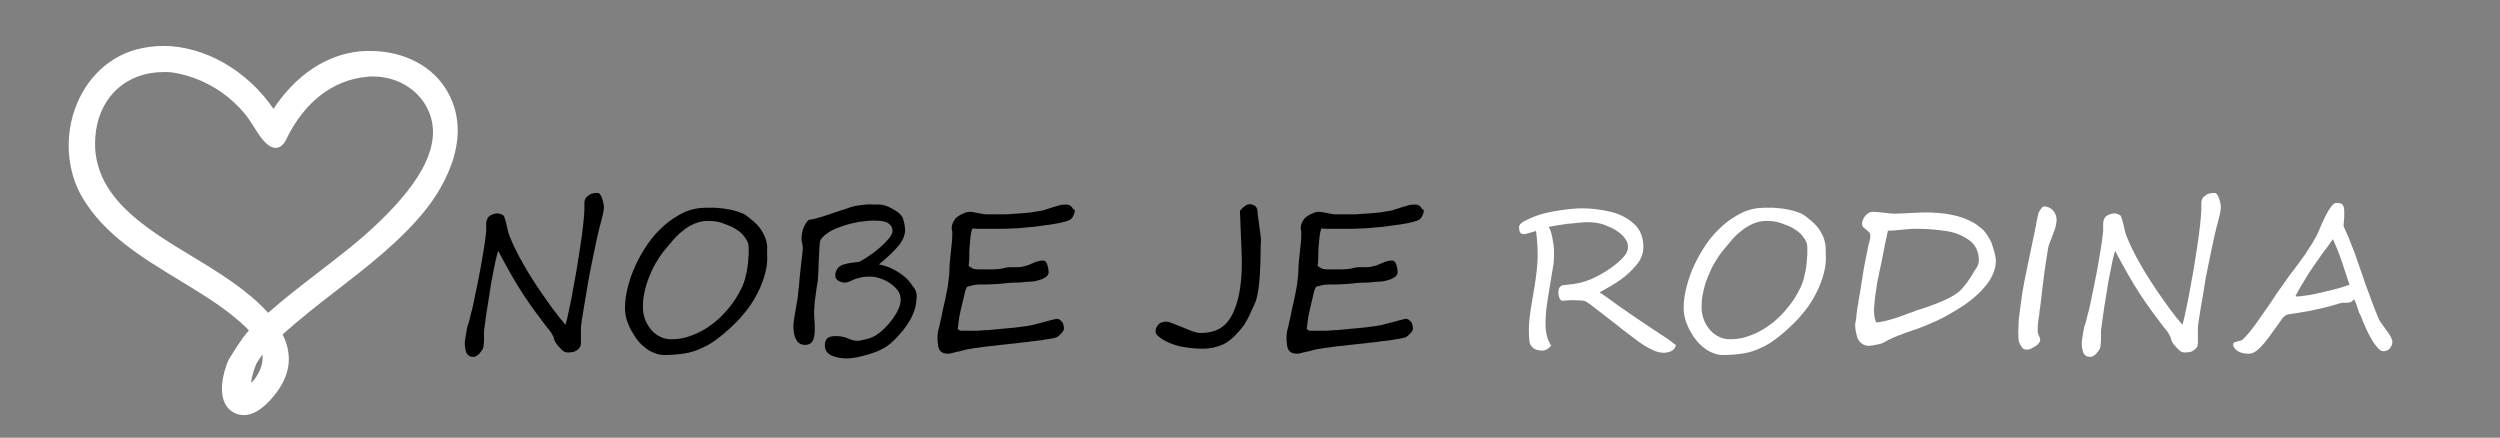 <?xml version="1.0" encoding="utf-8"?>
<!-- Generator: Adobe Illustrator 23.0.1, SVG Export Plug-In . SVG Version: 6.00 Build 0)  -->
<svg version="1.1" id="Capa_1" xmlns="http://www.w3.org/2000/svg" xmlns:xlink="http://www.w3.org/1999/xlink" x="0px" y="0px"
	 viewBox="0 0 794.4 139.1" style="enable-background:new 0 0 794.4 139.1;" xml:space="preserve">
<rect x="0" y="0" width="794.4" height="139.1" fill="#808080" stroke="none"/>
<style type="text/css">
	.st0{fill:#FFFFFF;}
</style>
<g>
	<path class="st0" d="M117.6,16.2c-1,0-2.1,0-3.1,0.1c-10.7,1-20.5,7.5-27.6,18.3c-8.3-12.2-21.9-20-35-20c-2.9,0-5.7,0.4-8.5,1.1
		c-8.5,2.3-15.4,8.6-19,17.4c-4,9.7-3.3,21.1,1.8,29.7c7,11.8,18.9,19,30.4,26c5.9,3.6,12.1,7.3,17.3,11.5c1.6,1.3,3.5,2.9,5.2,4.7
		c-2.1,2.1-6.3,9.1-6.4,9.2c-1.3,2.8-3.1,8.7-1.6,13.1c0.7,1.9,1.9,3.2,3.6,4c0.9,0.4,1.8,0.6,2.8,0.6c4.1,0,7.9-3.9,10.3-7.1
		c4.5-5.9,5.2-12.2,2-18.5c5.4-4.9,11.3-9.5,17-13.9c9.8-7.6,20-15.4,28.1-25.3c3.9-4.8,16.2-21.8,7.5-37.6
		C137.9,21.2,128.6,16.2,117.6,16.2z M82.3,118.2c-0.8,1.6-1.6,2.7-2.5,3.4c0.2-2.3,1.1-4.6,1.6-5.9c0.2-0.4,1.2-2,2-3.1
		C83.6,114.6,83.2,116.4,82.3,118.2z M72.5,30.9c2.5,2.1,4.8,4.4,6.6,7c0.2,0.3,0.6,0.9,1,1.5c2.3,3.8,4.8,7.6,7.5,7.6
		c1.3,0,2.5-0.9,3.4-2.8c5.7-11.8,14.8-18.8,25.6-19.8c0.6-0.1,1.3-0.1,1.9-0.1c8.3,0,15.5,4.8,18.1,12c3.4,9.5-2,20.7-16.3,34.4
		c-6.1,5.9-13,11.1-19.6,16.2c-5.2,4-10.5,8.1-15.5,12.5c-4.5-5-10.4-9.2-15.1-12.3c-2.8-1.8-5.8-3.7-9-5.6
		c-15.6-9.4-33.4-20.1-30.6-39.9c1.6-11.3,10-18.7,21.5-18.7c0.8,0,1.7,0,2.6,0.1C60.8,23.9,67.2,26.6,72.5,30.9z"/>
</g>
<path d="M149.2,101.6c0.2-1,0.5-2.2,0.9-3.6c0.3-1.5,0.7-3.1,1-4.8c0.4-1.7,0.7-3.5,1.1-5.4c0.4-1.9,0.7-3.7,1-5.5s0.6-3.4,0.8-4.9
	s0.4-2.8,0.5-3.9c0-0.4,0-0.9,0-1.4s0-1,0-1.4c0.1-0.5,0.2-0.9,0.4-1.3s0.6-0.8,1.2-1.1c0.7-0.3,1.3-0.5,1.9-0.5s1.2,0.2,1.9,0.6
	c0.1,0.1,0.3,0.3,0.4,0.7c0.1,0.4,0.3,0.8,0.4,1.3c0.1,0.5,0.3,1,0.4,1.6c0.1,0.5,0.2,1,0.3,1.4c0.2,0.9,0.7,2.1,1.3,3.5
	s1.4,3,2.3,4.7s2,3.5,3.1,5.4c1.2,1.9,2.4,3.8,3.7,5.7s2.6,3.7,3.9,5.5c1.3,1.8,2.7,3.5,4,5c0.6-2.1,1-4.2,1.4-6.1s0.8-3.8,1.1-5.7
	c0.3-1.9,0.7-3.7,1-5.5s0.6-3.7,0.9-5.7c0.2-1,0.3-2.1,0.5-3.4c0.2-1.2,0.4-2.5,0.5-3.7c0.2-1.3,0.3-2.5,0.4-3.7
	c0.1-1.2,0.2-2.2,0.2-3.1c0-0.3,0-0.7,0-1s0-0.7,0-1c0-0.3,0.1-0.6,0.2-0.9c0.1-0.3,0.3-0.6,0.5-0.8c0.7-0.6,1.2-1,1.8-1.1
	c0.5-0.1,1.1-0.2,1.7-0.2c0.3,0,0.6,0.2,0.8,0.5s0.5,0.7,0.6,1.2c0.2,0.5,0.3,0.9,0.4,1.4c0.1,0.5,0.2,0.9,0.2,1.2
	c0,0.3,0,0.7-0.1,1.3c-0.1,0.6-0.2,1.2-0.4,1.9c-0.2,0.7-0.3,1.3-0.5,2s-0.3,1.2-0.4,1.5c-0.5,1.9-0.9,3.9-1.4,6.2
	c-0.5,2.2-0.9,4.5-1.4,6.8c-0.4,2.3-0.9,4.5-1.2,6.7c-0.4,2.2-0.7,4.2-1,5.9c-0.3,1.8-0.5,3.2-0.7,4.4c-0.2,1.2-0.2,1.8-0.2,2.1
	c0,0.3,0,0.7,0,1c0,0.4,0,0.8,0,1.2c0,0.4,0,0.7,0,1.1s0,0.6,0,0.8c0,0.5,0,0.9-0.1,1.3s-0.3,0.7-0.5,0.9c-0.2,0.2-0.5,0.4-0.7,0.6
	c-0.3,0.2-0.5,0.3-0.7,0.4c-0.3,0.1-0.6,0.2-0.9,0.2s-0.7,0.1-1,0.1s-0.7,0-1-0.1s-0.5-0.2-0.7-0.3c-0.8-0.7-1.4-1.4-2-2.1
	c-0.5-0.7-0.9-1.4-1-2c0-0.2-0.1-0.5-0.3-0.8s-0.3-0.6-0.5-0.9s-0.4-0.6-0.6-0.8c-0.2-0.3-0.3-0.5-0.5-0.6c-1.3-1.7-2.6-3.5-3.9-5.2
	c-1.3-1.8-2.6-3.6-3.9-5.6c-1.3-2-2.6-4.1-3.9-6.4s-2.7-4.8-4.1-7.5c-0.6,2-1.1,4.2-1.5,6.5c-0.5,2.3-0.9,4.6-1.2,6.8
	s-0.7,4.3-1,6.3s-0.5,3.7-0.7,5.1c-0.1,0.4-0.1,0.9-0.1,1.5s0,1.2,0,1.8s0,1.2-0.1,1.7c0,0.5-0.1,1-0.2,1.3
	c-0.1,0.2-0.3,0.5-0.5,0.8s-0.5,0.6-0.7,0.9c-0.3,0.3-0.6,0.5-0.9,0.7c-0.3,0.2-0.6,0.3-0.9,0.3c-0.6,0-1.1-0.1-1.4-0.3
	c-0.3-0.2-0.6-0.5-0.8-0.8c-0.2-0.4-0.3-0.8-0.4-1.3c-0.1-0.5-0.2-1.1-0.2-1.8c0-0.3,0-0.7,0.1-1.3s0.2-1.2,0.3-1.9s0.3-1.4,0.4-2.2
	C148.9,102.9,149,102.2,149.2,101.6z"/>
<path d="M243.8,82.2c0,1.3-0.2,2.8-0.6,4.4c-0.4,1.6-1,3.3-1.7,4.9s-1.7,3.4-2.8,5.1s-2.4,3.2-3.7,4.7c-2.2,2.3-4.3,4.2-6.2,5.7
	s-3.7,2.7-5.6,3.5c-1.8,0.9-3.7,1.5-5.6,1.8c-1.9,0.3-4,0.5-6.4,0.5c-1.2,0-2.3-0.2-3.4-0.7c-1.1-0.4-2.1-1-3-1.8
	c-0.9-0.7-1.8-1.6-2.5-2.6s-1.4-2.1-2-3.2c-0.5-1.1-1-2.2-1.3-3.4c-0.3-1.2-0.4-2.3-0.4-3.4c0-2,0.3-4.1,0.9-6.5
	c0.6-2.3,1.4-4.7,2.5-7c1.1-2.4,2.4-4.6,3.9-6.8c1.5-2.2,3.3-4.1,5.2-5.8s4-3,6.2-4.1c2.2-1,4.6-1.5,7.1-1.5c0.4,0,1,0,1.7,0
	s1.4,0,2.2,0.1s1.6,0.1,2.5,0.3c0.9,0.1,1.7,0.3,2.5,0.5s1.6,0.5,2.4,0.8c0.8,0.3,1.4,0.7,2,1.2c1.4,1.1,2.6,2.1,3.4,3.1
	s1.4,2,1.9,3.1c0.4,1,0.7,2.1,0.8,3.3C243.7,79.6,243.8,80.8,243.8,82.2z M224.9,70.2c-1.5,0-2.9,0.3-4.3,0.9
	c-1.3,0.6-2.6,1.3-3.7,2.3c-1.2,0.9-2.3,2-3.3,3.2s-2,2.4-3,3.6c-0.8,1.1-1.6,2.3-2.4,3.7c-0.8,1.4-1.4,2.8-2,4.3s-1.1,3.1-1.4,4.7
	c-0.4,1.6-0.5,3.2-0.5,4.8c0,1.5,0.3,2.9,0.8,4.1s1.2,2.3,2,3.2c0.8,0.9,1.8,1.6,2.9,2.1c1.1,0.5,2.2,0.7,3.3,0.7
	c1.7,0,3.4-0.2,5-0.7s3.1-1.1,4.6-1.9s2.9-1.8,4.2-2.8c1.3-1.1,2.5-2.2,3.6-3.5c1.1-1.2,2.1-2.5,3-3.9s1.6-2.7,2.2-4
	c0.3-0.6,0.5-1.4,0.8-2.2c0.2-0.8,0.4-1.7,0.6-2.6c0.2-0.9,0.3-1.9,0.4-2.8c0.1-0.9,0.1-1.8,0.2-2.7c0-0.8,0-1.6,0-2.2
	c-0.1-0.7-0.1-1.2-0.3-1.5c-0.2-0.6-0.7-1.3-1.3-2.1c-0.6-0.8-1.5-1.5-2.5-2.1c-1-0.7-2.3-1.2-3.7-1.7
	C228.5,70.4,226.8,70.2,224.9,70.2z"/>
<path d="M291.3,94.2c0,0.5-0.1,1.1-0.2,2s-0.2,1.4-0.3,1.6c-0.3,1.1-0.7,2.2-1.4,3.5c-0.7,1.3-1.5,2.5-2.4,3.6s-1.8,2.1-2.7,3
	c-0.9,0.9-1.7,1.6-2.3,2c-0.7,0.5-1.5,0.9-2.5,1.4s-2.2,0.9-3.5,1.3c-2.7,0.8-5,1.3-7,1.3c-1.7,0-3.3-0.3-4.7-0.9
	c-1.4-0.6-2.2-1.7-2.2-3.3c0-1,0.3-1.7,0.8-2.2s1.5-0.7,2.8-0.7c1.5,0,2.8,0.3,3.9,0.8s2.1,0.7,2.9,0.7c0.5,0,1.4-0.2,2.7-0.5
	c1.3-0.3,2.4-0.8,3.2-1.3c0.9-0.6,1.8-1.3,2.7-2.2s1.8-1.9,2.5-2.9s1.4-2.1,1.9-3.2s0.7-2.1,0.7-3.1c0-1.4-0.6-2.6-1.7-3.7
	s-2.4-2-3.9-2.6s-2.8-0.9-3.9-0.9c-1.6,0-2.9,0.1-3.7,0.4c-0.9,0.2-1.7,0.5-2.5,0.9s-1.5,0.6-2.1,0.6c-0.7,0-1.3-0.2-2-0.6
	s-1-1-1-1.6s0.1-1.1,0.3-1.5c0.2-0.4,0.4-0.8,0.7-1.1c0.3-0.3,0.6-0.5,1-0.7s0.8-0.3,1.2-0.4c0.4-0.1,0.8-0.2,1.3-0.3
	c0.5-0.1,1-0.1,1.5-0.2c1.1-0.1,1.7-0.2,1.9-0.3c1.4-0.8,2.9-1.8,4.4-2.9c0.8-0.6,1.5-1.2,2.2-1.8s1.3-1.2,1.9-1.9
	c1.2-1.2,1.8-2.3,1.8-3.1c0-1.1-0.5-1.9-1.4-2.5s-2.4-0.8-4.5-0.8c-0.7,0-1.4,0-2.2,0.1c-0.8,0.1-1.6,0.2-2.4,0.3
	c-0.8,0.1-1.6,0.3-2.5,0.5c-0.8,0.2-1.6,0.4-2.4,0.7s-1.6,0.5-2.3,0.8s-1.4,0.6-2.1,1c-0.6,0.4-1.2,0.8-1.7,1.2
	c-0.5,0.4-0.9,0.9-1.2,1.3c-0.2,0.2-0.3,0.7-0.4,1.2c-0.1,0.6-0.1,1.5-0.2,2.8c0,0.6,0,1.3-0.1,2.1c0,0.7-0.1,1.6-0.1,2.5
	S260,86.3,260,87c0,0.7-0.1,1.2-0.1,1.7c0,0.4-0.1,0.9-0.2,1.4c-0.1,0.6-0.2,1.2-0.3,2c-0.2,1.5-0.4,2.8-0.5,3.8
	c-0.1,1.1-0.2,2.1-0.2,3.1c0,0.3,0,0.7,0,1.2s0.1,1,0.1,1.6s0.1,1.1,0.1,1.6s0,0.8,0,1.1c0,1.8-0.2,3.1-0.7,3.9s-1.3,1.2-2.4,1.2
	c-2.4,0-3.7-2.1-3.7-6.2c0-0.5,0.2-2.1,0.7-4.9s0.8-4.5,0.8-5.2c0.1-0.9,0.2-1.8,0.3-2.7c0.1-0.8,0.1-1.6,0.2-2.4s0.2-1.6,0.3-2.7
	s0.2-2.2,0.4-3.5c0.1-0.8,0.2-1.5,0.2-2c0.1-0.5,0.1-0.9,0.1-1.1c0-0.5-0.1-1-0.2-1.6c-0.1-0.3-0.1-0.6-0.2-0.8c0-0.2,0-0.4,0-0.6
	c0-1.5,0.3-2.8,0.8-3.9c0.7-1.4,1.3-2.2,1.8-2.2c0.7-0.1,1.4-0.2,2-0.4c0.6-0.2,1.2-0.3,1.8-0.5c2.7-0.9,4.8-1.6,6.3-2.1
	s2.6-0.8,3-1c0.9-0.3,1.9-0.5,2.9-0.6c0.5-0.1,1.2-0.1,1.9-0.2s1.6,0,2.6,0h1.7c0.4,0,1,0.1,1.7,0.3c0.7,0.2,1.4,0.5,2.1,0.9
	s1.4,0.8,2,1.2c0.6,0.5,1,0.9,1.3,1.4c0.3,0.4,0.5,1.1,0.7,2c0.1,0.5,0.2,0.9,0.2,1.2c0.1,0.4,0.1,0.7,0.1,1c0,1.7-0.7,3.4-2.1,5.1
	s-3.5,3.7-6.2,5.9c1.5,0.3,3,0.8,4.4,1.5s2.6,1.5,3.7,2.4s1.9,1.9,2.6,3C291,92,291.3,93.1,291.3,94.2z"/>
<path d="M341.5,67c0,0.2,0,0.4-0.1,0.7c-0.1,0.3-0.2,0.5-0.3,0.8c-0.1,0.3-0.3,0.5-0.5,0.8c-0.2,0.2-0.4,0.4-0.5,0.5
	c-0.6,0.3-1.1,0.5-1.6,0.6s-1,0.3-1.6,0.4c-1.9,0.4-3.8,0.7-5.7,0.9c-1.9,0.3-3.6,0.5-5.3,0.6c-1.6,0.2-3.2,0.3-4.5,0.3
	c-1.4,0.1-2.5,0.1-3.5,0.1c-0.5,0-1,0-1.4,0s-0.8,0-1.2,0c-0.4,0-0.7,0-1.1,0c-0.3,0-0.7,0-1.1,0c-0.9,0-1.7,0-2.4,0
	c-0.7,0-1.2-0.1-1.7-0.1c-0.3,0.7-0.5,1.6-0.6,2.6s-0.2,2.1-0.3,3.2c-0.1,1.1-0.1,2.2-0.1,3.3c0,1.1-0.1,2-0.2,2.8
	c0.4,0.3,0.8,0.5,1.1,0.7s0.6,0.3,0.9,0.3s0.6,0.1,0.9,0.1s0.7,0,1.2,0s1.1,0,1.7,0s1.2,0,1.9,0c0.6,0,1.2-0.1,1.8-0.1
	c0.6-0.1,1.1-0.1,1.6-0.3c0.8-0.2,1.5-0.3,2.1-0.3s1.2,0,1.8,0c0.6,0,1.2,0,1.8-0.1c0.6-0.1,1.3-0.3,2-0.5c0.5-0.2,1-0.4,1.4-0.6
	s0.8-0.3,1.2-0.5c0.4-0.1,0.8-0.2,1.1-0.3c0.4-0.1,0.7-0.1,1.2-0.1c0.3,0,0.6,0.1,0.8,0.4c0.2,0.2,0.4,0.5,0.5,0.9s0.2,0.8,0.3,1.2
	c0.1,0.4,0.1,0.9,0.1,1.3c0,0.5-0.2,0.8-0.5,1.1c-0.3,0.3-0.7,0.6-1.2,0.8c-0.4,0.2-0.9,0.4-1.3,0.5c-0.5,0.1-0.8,0.2-1.1,0.3
	c-0.5,0.1-1.1,0.2-1.9,0.2s-1.6,0.1-2.4,0.2s-1.7,0.1-2.4,0.1s-1.4,0.1-2,0.1c-1.4,0.2-2.9,0.3-4.4,0.4s-3.1,0.1-4.7,0.1
	c-0.8,0-1.5,0.1-2,0.2s-1.2,0.3-1.9,0.5c-0.1,0-0.3,0.3-0.5,0.8s-0.3,1.1-0.5,1.9s-0.4,1.6-0.6,2.5s-0.4,1.8-0.6,2.6
	c-0.3,1.2-0.5,2.4-0.6,3.4s-0.2,1.8-0.3,2.2c0.1,0.1,0.3,0.3,0.5,0.4s0.4,0.2,0.6,0.2c0.5,0,1.2,0,1.9,0c0.7,0,1.5,0,2.3,0
	s1.6,0,2.3-0.1s1.4-0.1,2-0.1c1.4-0.1,2.8-0.3,4.2-0.4s2.9-0.3,4.3-0.4c1.4-0.2,2.7-0.3,3.9-0.5c1.2-0.2,2.3-0.4,3.2-0.7
	c0,0,0.1,0,0.4-0.1s0.7-0.2,1.2-0.3c0.5-0.1,1-0.3,1.5-0.4c0.6-0.2,1.1-0.3,1.5-0.4c0.5-0.1,0.9-0.2,1.2-0.3
	c0.3-0.1,0.5-0.1,0.4-0.1c0.3,0,0.6,0.1,0.9,0.2c0.3,0.2,0.5,0.4,0.8,0.7s0.4,0.6,0.5,1s0.2,0.8,0.2,1.2c0,0.2-0.1,0.4-0.2,0.7
	c-0.2,0.3-0.4,0.6-0.7,0.9c-0.3,0.3-0.6,0.6-1,0.9s-0.8,0.4-1.2,0.5c-1,0.2-2,0.4-2.9,0.5c-0.9,0.2-1.8,0.3-2.8,0.4s-2,0.2-3,0.4
	c-1.1,0.1-2.3,0.2-3.6,0.4c-1.6,0.2-3.2,0.3-4.7,0.5c-1.6,0.2-3.1,0.4-4.5,0.5c-1.4,0.2-2.6,0.4-3.7,0.5c-1.1,0.2-1.9,0.3-2.4,0.4
	s-1,0.2-1.6,0.4c-0.6,0.2-1.1,0.3-1.7,0.4s-1.1,0.3-1.6,0.4s-0.9,0.2-1.2,0.2c-0.6,0-1-0.1-1.5-0.2c-0.4-0.2-0.8-0.4-1.1-0.8
	c-0.3-0.4-0.5-0.9-0.6-1.6s-0.2-1.5-0.2-2.5c0-0.9,0.1-1.9,0.4-2.9s0.5-2.4,0.9-3.9c0.2-1.3,0.5-2.5,0.8-3.8s0.6-2.5,0.8-3.8
	c0.3-1.3,0.5-2.5,0.6-3.8c0.2-1.3,0.3-2.5,0.3-3.8c0-0.9,0.1-1.9,0.2-2.8s0.2-1.9,0.3-2.9c0.1-1,0.2-1.9,0.3-2.9
	c0.1-1,0.1-1.9,0.1-2.8c0-0.2,0-0.4-0.1-0.7c0-0.3-0.1-0.5-0.1-0.6c0-0.9,0.3-1.9,1-2.9c0.2-0.3,0.4-0.5,0.8-0.8s0.8-0.5,1.3-0.8
	c0.5-0.2,0.9-0.4,1.4-0.6c0.5-0.1,0.8-0.2,1.2-0.2c0.2,0,0.6,0,1.1,0.1s1,0.2,1.6,0.3c0.6,0.1,1.1,0.2,1.6,0.3
	c0.5,0.1,0.9,0.1,1.1,0.1c0.3,0,0.8,0,1.4,0s1.2,0,1.9,0c0.7,0,1.4,0,2.2,0s1.5,0,2.2-0.1c1.6-0.1,3-0.2,4.4-0.3
	c1.4-0.1,2.9-0.3,4.4-0.6c0.9-0.1,1.8-0.3,2.5-0.6c0.8-0.2,1.5-0.5,2.2-0.7s1.4-0.4,2.1-0.6s1.4-0.2,2.2-0.2c0.3,0,0.5,0.1,0.8,0.2
	s0.5,0.3,0.7,0.5s0.4,0.5,0.5,0.8C341.4,66.4,341.5,66.7,341.5,67z"/>
<path d="M400.6,77.8c0,3.8-0.1,7.1-0.3,10c-0.2,2.8-0.5,5.1-1,7c-0.1,0.5-0.3,1-0.6,1.7c-0.3,0.7-0.6,1.5-1.1,2.4
	c-0.4,0.9-0.8,1.8-1.2,2.5s-0.8,1.4-1.1,1.9c-0.2,0.2-0.4,0.5-0.7,0.9c-0.3,0.4-0.7,0.8-1.1,1.3c-1.6,1.8-3.2,3.2-5,4
	s-3.9,1.3-6.2,1.3c-1.7,0-3.5-0.1-5.3-0.4c-1.8-0.2-3.6-0.7-5.3-1.4c-1.7-0.7-3-1.5-4-2.5c-0.3-0.3-0.5-0.8-0.5-1.3s0.1-0.9,0.3-1.2
	c0.2-0.4,0.4-0.7,0.7-1c0.3-0.3,0.7-0.5,1.1-0.6s0.8-0.2,1.3-0.2s1.8,0.4,3.9,1.3c1.1,0.4,2,0.8,2.7,1.1s1.3,0.5,1.8,0.7
	c0.9,0.3,1.7,0.5,2.5,0.5c2.7,0,5-0.6,6.7-1.8c1.7-1.2,3.1-3.1,4.1-5.7c1.5-3.7,2.3-8.6,2.3-14.7c0-0.9,0-2.2-0.1-4.1
	s-0.2-4.4-0.3-7.4c0-1.1-0.1-2-0.1-2.8s-0.1-1.5-0.1-2c0-0.1,0-0.3,0.2-0.5c0.1-0.2,0.3-0.4,0.5-0.6s0.4-0.4,0.6-0.5
	c0.2-0.2,0.4-0.3,0.5-0.4c0.3-0.2,0.7-0.4,1.2-0.4c0.6,0,1.1,0.1,1.6,0.4s0.7,0.7,0.9,1.2c0,0,0.1,0.3,0.1,0.9s0.2,1.4,0.3,2.4
	c0.3,2.1,0.5,3.9,0.7,5.3S400.6,77.4,400.6,77.8z"/>
<path d="M452.4,67c0,0.2,0,0.4-0.1,0.7c-0.1,0.3-0.2,0.5-0.3,0.8c-0.1,0.3-0.3,0.5-0.5,0.8c-0.2,0.2-0.4,0.4-0.5,0.5
	c-0.6,0.3-1.1,0.5-1.6,0.6s-1,0.3-1.6,0.4c-1.9,0.4-3.8,0.7-5.7,0.9c-1.9,0.3-3.6,0.5-5.3,0.6c-1.6,0.2-3.2,0.3-4.5,0.3
	c-1.4,0.1-2.5,0.1-3.5,0.1c-0.5,0-1,0-1.4,0s-0.8,0-1.2,0c-0.4,0-0.7,0-1.1,0c-0.3,0-0.7,0-1.1,0c-0.9,0-1.7,0-2.4,0
	c-0.7,0-1.2-0.1-1.7-0.1c-0.3,0.7-0.5,1.6-0.6,2.6s-0.2,2.1-0.3,3.2c-0.1,1.1-0.1,2.2-0.1,3.3c0,1.1-0.1,2-0.2,2.8
	c0.4,0.3,0.8,0.5,1.1,0.7s0.6,0.3,0.9,0.3s0.6,0.1,0.9,0.1s0.7,0,1.2,0s1.1,0,1.7,0s1.2,0,1.9,0c0.6,0,1.2-0.1,1.8-0.1
	c0.6-0.1,1.1-0.1,1.6-0.3c0.8-0.2,1.5-0.3,2.1-0.3s1.2,0,1.8,0c0.6,0,1.2,0,1.8-0.1c0.6-0.1,1.3-0.3,2-0.5c0.5-0.2,1-0.4,1.4-0.6
	s0.8-0.3,1.2-0.5c0.4-0.1,0.8-0.2,1.1-0.3c0.4-0.1,0.7-0.1,1.2-0.1c0.3,0,0.6,0.1,0.8,0.4c0.2,0.2,0.4,0.5,0.5,0.9s0.2,0.8,0.3,1.2
	c0.1,0.4,0.1,0.9,0.1,1.3c0,0.5-0.2,0.8-0.5,1.1c-0.3,0.3-0.7,0.6-1.2,0.8c-0.4,0.2-0.9,0.4-1.3,0.5c-0.5,0.1-0.8,0.2-1.1,0.3
	c-0.5,0.1-1.1,0.2-1.9,0.2s-1.6,0.1-2.4,0.2s-1.7,0.1-2.4,0.1s-1.4,0.1-2,0.1c-1.4,0.2-2.9,0.3-4.4,0.4s-3.1,0.1-4.7,0.1
	c-0.8,0-1.5,0.1-2,0.2s-1.2,0.3-1.9,0.5c-0.1,0-0.3,0.3-0.5,0.8s-0.3,1.1-0.5,1.9s-0.4,1.6-0.6,2.5s-0.4,1.8-0.6,2.6
	c-0.3,1.2-0.5,2.4-0.6,3.4s-0.2,1.8-0.3,2.2c0.1,0.1,0.3,0.3,0.5,0.4s0.4,0.2,0.6,0.2c0.5,0,1.2,0,1.9,0c0.7,0,1.5,0,2.3,0
	s1.6,0,2.3-0.1s1.4-0.1,2-0.1c1.4-0.1,2.8-0.3,4.2-0.4s2.9-0.3,4.3-0.4c1.4-0.2,2.7-0.3,3.9-0.5c1.2-0.2,2.3-0.4,3.2-0.7
	c0,0,0.1,0,0.4-0.1s0.7-0.2,1.2-0.3c0.5-0.1,1-0.3,1.5-0.4c0.6-0.2,1.1-0.3,1.5-0.4c0.5-0.1,0.9-0.2,1.2-0.3
	c0.3-0.1,0.5-0.1,0.4-0.1c0.3,0,0.6,0.1,0.9,0.2c0.3,0.2,0.5,0.4,0.8,0.7s0.4,0.6,0.5,1s0.2,0.8,0.2,1.2c0,0.2-0.1,0.4-0.2,0.7
	c-0.2,0.3-0.4,0.6-0.7,0.9c-0.3,0.3-0.6,0.6-1,0.9s-0.8,0.4-1.2,0.5c-1,0.2-2,0.4-2.9,0.5c-0.9,0.2-1.8,0.3-2.8,0.4s-2,0.2-3,0.4
	c-1.1,0.1-2.3,0.2-3.6,0.4c-1.6,0.2-3.2,0.3-4.7,0.5c-1.6,0.2-3.1,0.4-4.5,0.5c-1.4,0.2-2.6,0.4-3.7,0.5c-1.1,0.2-1.9,0.3-2.4,0.4
	s-1,0.2-1.6,0.4c-0.6,0.2-1.1,0.3-1.7,0.4s-1.1,0.3-1.6,0.4s-0.9,0.2-1.2,0.2c-0.6,0-1-0.1-1.5-0.2c-0.4-0.2-0.8-0.4-1.1-0.8
	c-0.3-0.4-0.5-0.9-0.6-1.6s-0.2-1.5-0.2-2.5c0-0.9,0.1-1.9,0.4-2.9s0.5-2.4,0.9-3.9c0.2-1.3,0.5-2.5,0.8-3.8s0.6-2.5,0.8-3.8
	c0.3-1.3,0.5-2.5,0.6-3.8c0.2-1.3,0.3-2.5,0.3-3.8c0-0.9,0.1-1.9,0.2-2.8s0.2-1.9,0.3-2.9c0.1-1,0.2-1.9,0.3-2.9
	c0.1-1,0.1-1.9,0.1-2.8c0-0.2,0-0.4-0.1-0.7c0-0.3-0.1-0.5-0.1-0.6c0-0.9,0.3-1.9,1-2.9c0.2-0.3,0.4-0.5,0.8-0.8s0.8-0.5,1.3-0.8
	c0.5-0.2,0.9-0.4,1.4-0.6c0.5-0.1,0.8-0.2,1.2-0.2c0.2,0,0.6,0,1.1,0.1s1,0.2,1.6,0.3c0.6,0.1,1.1,0.2,1.6,0.3
	c0.5,0.1,0.9,0.1,1.1,0.1c0.3,0,0.8,0,1.4,0s1.2,0,1.9,0c0.7,0,1.4,0,2.2,0s1.5,0,2.2-0.1c1.6-0.1,3-0.2,4.4-0.3
	c1.4-0.1,2.9-0.3,4.4-0.6c0.9-0.1,1.8-0.3,2.5-0.6c0.8-0.2,1.5-0.5,2.2-0.7s1.4-0.4,2.1-0.6s1.4-0.2,2.2-0.2c0.3,0,0.5,0.1,0.8,0.2
	s0.5,0.3,0.7,0.5s0.4,0.5,0.5,0.8C452.3,66.4,452.4,66.7,452.4,67z"/>
<path class="st0" d="M532.5,109.6c0,0.8-0.5,1.4-1.3,1.9c-0.8,0.4-1.7,0.6-2.5,0.6c-1.1,0-2.3-0.3-3.4-0.8s-2.4-1.2-3.7-2.1
	c-0.7-0.5-1.6-1.1-2.6-1.9s-2.3-1.7-3.7-2.8c-0.3-0.3-1-0.8-2-1.6c-1-0.8-2.3-1.8-4-3.1c-3.3-2.6-5.2-4-5.6-4.1
	c-0.7-0.2-1.8-0.3-3.2-0.3c-0.3,0-0.8,0-1.5,0s-1.6,0.1-2.7,0.2c-0.8-0.5-1.1-1.4-1.1-2.8c0-1.1,0.4-1.8,1.2-2.1
	c0.1,0,0.3,0,0.5-0.1c0.2,0,0.5-0.1,0.8-0.1s0.6-0.1,1-0.1s0.7-0.1,1.1-0.1c2.7-0.4,5.2-1.2,7.3-2.3c0.8-0.4,1.5-0.8,2.2-1.2
	c0.7-0.4,1.5-0.9,2.2-1.4c1.5-1,2.8-2.1,4-3.3c1.2-1.2,1.8-2.4,1.8-3.6c0-0.9-0.2-1.7-0.8-2.5c-0.5-0.8-1.2-1.5-2-2.1
	s-1.7-1.2-2.7-1.6c-1-0.5-1.9-0.8-2.7-1.1c-1.5-0.4-3.1-0.6-4.7-0.6c-0.5,0-1,0-1.7,0.1c-0.6,0-1.4,0.1-2.2,0.2
	c-0.8,0.1-1.6,0.2-2.3,0.2c-0.7,0.1-1.4,0.2-2,0.3c-0.6,0.1-1.2,0.2-1.9,0.3s-1.4,0.3-2.2,0.4c0.5,0.8,0.9,1.9,1.2,3.6
	c0.3,1.6,0.5,2.9,0.5,4c0,0.6,0,1.2,0,1.8s-0.1,1.1-0.1,1.7c0,0.5-0.1,1.1-0.2,1.6c-0.1,0.6-0.2,1.1-0.3,1.7
	c-0.2,1.1-0.4,2.6-0.7,4.3c-0.5,3-0.9,5.4-1.1,7.1c-0.1,0.9-0.2,1.7-0.2,2.5c-0.1,0.8-0.1,1.6-0.1,2.4c0,1.4,0.1,2.6,0.4,3.7
	c0.2,1.1,0.7,2.2,1.4,3.3c-0.3,0.4-0.7,0.8-1.2,1.1c-0.5,0.3-1,0.5-1.5,0.5c-1.4,0-2.4-0.3-3-0.8c-0.7-0.6-1.1-1.3-1.2-2.2
	c-0.1-0.8-0.2-2.1-0.2-3.7c0-1,0.1-2.1,0.2-3.3s0.3-2.2,0.4-3.1c0.2-1,0.3-2,0.5-3c0.1-0.5,0.2-1,0.3-1.7c0.1-0.7,0.2-1.5,0.4-2.4
	c0.3-1.8,0.5-3.5,0.7-5.2s0.3-3.1,0.3-4.5c0-1.2,0-2.5-0.1-3.9c-0.1-1.3-0.2-2.7-0.4-4.2c-2.3,0.7-3.5,1-3.8,1
	c-0.6,0-1.1-0.2-1.3-0.6c-0.2-0.4-0.3-0.9-0.3-1.6c0-0.8,0.7-1.5,2.2-2.2c0.7-0.3,1.5-0.7,2.2-1s1.4-0.5,2.2-0.8
	c1.7-0.5,3.8-1,6.6-1.4c2.7-0.4,5-0.6,6.8-0.6c3.1,0,6.1,0.4,9.1,1.1c2.9,0.7,5.4,2,7.4,3.8s3,4.3,3,7.4c0,2-0.7,3.9-2.2,5.7
	c-1.5,1.8-3.2,3.4-5.2,4.8s-4.2,2.6-6.5,3.9c1.4,0.9,3.2,2.2,5.5,3.9c1.2,0.8,2.3,1.6,3.3,2.3c1,0.7,2,1.4,2.9,2s1.9,1.3,3,2
	s2.3,1.6,3.6,2.4c1.3,0.9,2.5,1.6,3.5,2.3S531.8,109.2,532.5,109.6z"/>
<path class="st0" d="M580.2,82.2c0,1.3-0.2,2.8-0.6,4.4c-0.4,1.6-1,3.3-1.7,4.9s-1.7,3.4-2.8,5.1s-2.4,3.2-3.7,4.7
	c-2.2,2.3-4.3,4.2-6.2,5.7s-3.7,2.7-5.6,3.5c-1.8,0.9-3.7,1.5-5.6,1.8s-4,0.5-6.4,0.5c-1.2,0-2.3-0.2-3.4-0.7c-1.1-0.4-2.1-1-3-1.8
	c-0.9-0.7-1.8-1.6-2.5-2.6c-0.8-1-1.4-2.1-2-3.2c-0.5-1.1-1-2.2-1.3-3.4c-0.3-1.2-0.4-2.3-0.4-3.4c0-2,0.3-4.1,0.9-6.5
	c0.6-2.3,1.4-4.7,2.5-7c1.1-2.4,2.4-4.6,3.9-6.8c1.5-2.2,3.3-4.1,5.2-5.8s4-3,6.2-4.1c2.2-1,4.6-1.5,7.1-1.5c0.5,0,1,0,1.7,0
	s1.4,0,2.1,0.1c0.8,0.1,1.6,0.1,2.5,0.3c0.9,0.1,1.7,0.3,2.5,0.5s1.6,0.5,2.4,0.8c0.8,0.3,1.4,0.7,2,1.2c1.4,1.1,2.6,2.1,3.4,3.1
	c0.8,1,1.4,2,1.9,3.1c0.4,1,0.7,2.1,0.8,3.3C580.1,79.6,580.2,80.8,580.2,82.2z M561.3,70.2c-1.5,0-2.9,0.3-4.3,0.9
	c-1.3,0.6-2.6,1.3-3.7,2.3c-1.2,0.9-2.3,2-3.3,3.2s-2,2.4-3,3.6c-0.8,1.1-1.6,2.3-2.4,3.7c-0.8,1.4-1.4,2.8-2,4.3s-1.1,3.1-1.4,4.7
	c-0.4,1.6-0.5,3.2-0.5,4.8c0,1.5,0.3,2.9,0.8,4.1s1.2,2.3,2,3.2c0.8,0.9,1.8,1.6,2.9,2.1c1.1,0.5,2.2,0.7,3.3,0.7
	c1.7,0,3.4-0.2,5-0.7s3.1-1.1,4.6-1.9s2.9-1.8,4.2-2.8c1.3-1.1,2.5-2.2,3.6-3.5s2.1-2.5,3-3.9s1.6-2.7,2.2-4
	c0.3-0.6,0.5-1.4,0.8-2.2c0.2-0.8,0.4-1.7,0.6-2.6s0.3-1.9,0.4-2.8c0.1-0.9,0.1-1.8,0.2-2.7c0-0.8,0-1.6,0-2.2
	c-0.1-0.7-0.1-1.2-0.3-1.5c-0.2-0.6-0.7-1.3-1.3-2.1c-0.6-0.8-1.5-1.5-2.5-2.1c-1-0.7-2.3-1.2-3.7-1.7
	C564.8,70.4,563.2,70.2,561.3,70.2z"/>
<path class="st0" d="M634.2,82.8c0,2.6-1,5.1-2.9,7.6c-2,2.5-4.4,4.7-7.4,6.7c-1.5,1-3,1.9-4.6,2.8c-1.5,0.9-3.1,1.7-4.7,2.4
	c-1.6,0.7-3.1,1.3-4.6,1.9c-1.4,0.5-2.8,1-4,1.4c-1.5,0.5-3.4,1.2-5.5,2.2c-0.2,0.1-0.4,0.2-0.6,0.3c-0.2,0.1-0.5,0.3-0.9,0.5
	c-0.7,0.4-1.2,0.6-1.6,0.7c-1.8,0.4-3,0.6-3.5,0.6c-1,0-1.8-0.3-2.5-0.9s-1.2-1.4-1.4-2.4c-0.2-0.9-0.4-1.6-0.4-2.1
	c-0.1-0.6-0.1-1-0.1-1.3s0.1-0.7,0.2-1.3c0.1-0.6,0.2-1,0.2-1.4c0-0.3,0-0.7,0.1-1.1c0-0.4,0.1-0.9,0.2-1.4c0.1-0.5,0.1-0.9,0.2-1.2
	c0.1-0.3,0.1-0.6,0.1-0.7c0.1-0.5,0.2-1.5,0.5-2.9c0.2-1.4,0.5-3.3,0.9-5.7c0.2-1.2,0.4-2.6,0.7-4s0.6-2.9,0.9-4.5
	c0-0.1,0.1-0.3,0.1-0.6c0.1-0.2,0.1-0.5,0.2-0.8c0.2-0.6,0.3-1.1,0.4-1.6c0.1-0.4,0.1-0.8,0.1-1.2c0-0.4-0.1-0.8-0.4-1
	c-0.2-0.3-0.6-0.6-1-0.9s-0.7-0.6-0.9-0.8c-0.2-0.2-0.3-0.5-0.3-1c0-0.8,0.3-1.6,1-2.5c0.7-0.8,1.5-1.3,2.2-1.3
	c0.9,0,2.2,0.1,3.8,0.3c1.6,0.2,2.6,0.3,3.3,0.3c1,0,2.6-0.1,4.8-0.2c2.1-0.1,3.7-0.2,4.7-0.2c3,0,5.8,0.2,8.4,0.7
	c2.6,0.5,5,1.3,7.1,2.5c0.6,0.3,1.4,0.9,2.5,1.8c1.1,0.8,2.2,2.3,3.3,4.6C633.6,79.5,634.2,81.4,634.2,82.8z M628.8,82.8
	c0-2.8-1-5-3.1-6.5s-4.5-2.5-7.4-2.9c-1.4-0.2-2.9-0.4-4.3-0.5c-1.5-0.1-3-0.2-4.5-0.2c-0.5,0-1,0-1.5,0s-1.1,0.1-1.6,0.1
	c-1.1,0.1-2.2,0.2-3.2,0.3c-1,0.1-2.1,0.2-3.3,0.2c-0.3,1.4-0.6,2.8-0.9,4.2c-0.3,1.5-0.6,3-0.9,4.6c-0.1,0.4-0.2,0.9-0.3,1.5
	s-0.3,1.4-0.5,2.3s-0.3,1.8-0.5,2.5c-0.2,0.8-0.3,1.5-0.4,2.1c-0.1,0.7-0.2,1.3-0.3,2s-0.2,1.4-0.3,2.1s-0.1,1.4-0.2,2.2
	s-0.1,1.4-0.1,2c0,1.5,0.2,2.7,0.7,3.7c1.5-0.2,3.1-0.5,4.7-1c0.8-0.2,1.6-0.5,2.5-0.8s1.8-0.6,2.7-1c1-0.3,1.8-0.6,2.5-0.9
	s1.4-0.5,1.9-0.6c6.3-2.1,10.4-4,12.3-5.8c0.3-0.3,0.7-0.7,1-1.1c0.4-0.5,0.8-1,1.3-1.6c0.9-1.3,1.7-2.5,2.4-3.8
	C628.5,84.7,628.8,83.6,628.8,82.8z"/>
<path class="st0" d="M653.4,71c0,0.5-0.4,1.8-1.2,3.9c-0.4,1-0.7,1.9-1,2.5c-0.2,0.7-0.4,1.2-0.4,1.5c-0.4,2.4-0.8,5.1-1.2,7.9
	s-0.7,5.8-1.1,9.1c-0.1,0.9-0.2,1.6-0.3,2.3c-0.1,0.6-0.2,1.2-0.2,1.6s-0.1,0.9-0.2,1.3s-0.1,1-0.2,1.6c0,0.6-0.1,1.1-0.1,1.6
	s0,0.9,0,1.3c0,0.2,0.1,0.6,0.4,1.1c0.2,0.5,0.4,0.8,0.4,1.2c0,0.7-0.5,1.5-1.5,2.1c-0.5,0.3-1,0.6-1.4,0.8
	c-0.4,0.2-0.9,0.3-1.2,0.3c-0.6,0-1.1-0.1-1.4-0.4c-0.4-0.4-0.7-0.9-1-1.5s-0.4-1.1-0.4-1.6c-0.1-1.3-0.1-2.6,0-3.9
	c0-1.3,0.1-2.6,0.3-3.9s0.4-2.8,0.6-4.5s0.5-3.5,0.9-5.5c0.3-1.4,0.5-2.7,0.8-3.9c0.2-1.2,0.5-2.4,0.7-3.5s0.5-2.4,0.8-3.8
	s0.6-3,1-4.7c0.1-0.6,0.2-1.1,0.3-1.6c0.1-0.4,0.2-0.8,0.2-1c0-0.3,0.1-0.7,0.2-1.1c0.1-0.5,0.2-1.1,0.4-1.8c0-0.2,0.1-0.5,0.2-0.8
	c0.1-0.3,0.3-0.6,0.5-0.9s0.4-0.5,0.6-0.8c0.2-0.2,0.5-0.3,0.7-0.3c0.4,0,0.9,0.1,1.4,0.3c0.5,0.2,0.9,0.5,1.2,0.8
	c0.4,0.4,0.7,0.8,0.9,1.3s0.3,0.9,0.4,1.5c0,0.3,0,0.6,0,0.9C653.4,70.4,653.4,70.7,653.4,71z"/>
<path class="st0" d="M663,101.6c0.2-1,0.5-2.2,0.9-3.6c0.3-1.5,0.7-3.1,1-4.8c0.4-1.7,0.7-3.5,1.1-5.4c0.4-1.9,0.7-3.7,1-5.5
	s0.6-3.4,0.8-4.9s0.4-2.8,0.5-3.9c0-0.4,0-0.9,0-1.4s0-1,0-1.4c0.1-0.5,0.2-0.9,0.4-1.3s0.6-0.8,1.2-1.1c0.7-0.3,1.3-0.5,1.9-0.5
	c0.6,0,1.2,0.2,1.9,0.6c0.1,0.1,0.3,0.3,0.4,0.7c0.1,0.4,0.3,0.8,0.4,1.3s0.3,1,0.4,1.6c0.1,0.5,0.2,1,0.3,1.4
	c0.2,0.9,0.7,2.1,1.3,3.5s1.4,3,2.3,4.7c0.9,1.7,2,3.5,3.1,5.4c1.2,1.9,2.4,3.8,3.7,5.7c1.3,1.9,2.6,3.7,3.9,5.5
	c1.3,1.8,2.7,3.5,4,5c0.6-2.1,1-4.2,1.4-6.1s0.8-3.8,1.1-5.7c0.3-1.9,0.7-3.7,1-5.5s0.6-3.7,0.9-5.7c0.2-1,0.3-2.1,0.5-3.4
	c0.2-1.2,0.4-2.5,0.5-3.7c0.2-1.3,0.3-2.5,0.4-3.7s0.2-2.2,0.2-3.1c0-0.3,0-0.7,0-1s0-0.7,0-1c0-0.3,0.1-0.6,0.2-0.9
	s0.3-0.6,0.5-0.8c0.7-0.6,1.2-1,1.8-1.1c0.5-0.1,1.1-0.2,1.7-0.2c0.3,0,0.6,0.2,0.8,0.5s0.5,0.7,0.6,1.2c0.2,0.5,0.3,0.9,0.4,1.4
	c0.1,0.5,0.2,0.9,0.2,1.2c0,0.3,0,0.7-0.1,1.3c-0.1,0.6-0.2,1.2-0.4,1.9s-0.3,1.3-0.5,2s-0.3,1.2-0.4,1.5c-0.5,1.9-0.9,3.9-1.4,6.2
	c-0.5,2.2-0.9,4.5-1.4,6.8s-0.9,4.5-1.2,6.7c-0.4,2.2-0.7,4.2-1,5.9c-0.3,1.8-0.5,3.2-0.7,4.4c-0.2,1.2-0.2,1.8-0.2,2.1
	c0,0.3,0,0.7,0,1c0,0.4,0,0.8,0,1.2c0,0.4,0,0.7,0,1.1s0,0.6,0,0.8c0,0.5,0,0.9-0.1,1.3s-0.3,0.7-0.5,0.9c-0.2,0.2-0.5,0.4-0.7,0.6
	c-0.3,0.2-0.5,0.3-0.7,0.4c-0.3,0.1-0.6,0.2-0.9,0.2s-0.7,0.1-1,0.1s-0.7,0-1-0.1s-0.5-0.2-0.7-0.3c-0.8-0.7-1.4-1.4-2-2.1
	s-0.9-1.4-1-2c0-0.2-0.1-0.5-0.3-0.8s-0.3-0.6-0.5-0.9s-0.4-0.6-0.6-0.8c-0.2-0.3-0.3-0.5-0.5-0.6c-1.3-1.7-2.6-3.5-3.9-5.2
	c-1.3-1.8-2.6-3.6-3.9-5.6c-1.3-2-2.6-4.1-3.9-6.4c-1.3-2.3-2.7-4.8-4.1-7.5c-0.6,2-1.1,4.2-1.5,6.5c-0.5,2.3-0.9,4.6-1.2,6.8
	c-0.4,2.2-0.7,4.3-1,6.3s-0.5,3.7-0.7,5.1c-0.1,0.4-0.1,0.9-0.1,1.5s0,1.2,0,1.8s0,1.2-0.1,1.7c0,0.5-0.1,1-0.2,1.3
	c-0.1,0.2-0.3,0.5-0.5,0.8s-0.5,0.6-0.7,0.9c-0.3,0.3-0.6,0.5-0.9,0.7c-0.3,0.2-0.6,0.3-0.9,0.3c-0.6,0-1.1-0.1-1.4-0.3
	c-0.3-0.2-0.6-0.5-0.8-0.8c-0.2-0.4-0.3-0.8-0.4-1.3s-0.2-1.1-0.2-1.8c0-0.3,0-0.7,0.1-1.3c0.1-0.6,0.2-1.2,0.3-1.9s0.3-1.4,0.4-2.2
	C662.7,102.9,662.8,102.2,663,101.6z"/>
<path class="st0" d="M760.2,108.6c0,0.8-0.3,1.5-0.8,2.1s-1.2,0.9-2,0.9c-0.4,0-0.7-0.1-0.9-0.2c-0.3-0.2-0.6-0.5-1-0.9
	c-0.3-0.4-0.7-0.9-1.1-1.4c-0.8-1.2-1.4-2.4-2.1-3.7c-0.6-1.3-1.1-2.4-1.5-3.4c-0.1-0.3-0.2-0.5-0.3-0.8c-0.1-0.2-0.2-0.5-0.3-0.7
	c-0.1-0.3-0.2-0.5-0.4-0.8s-0.3-0.7-0.4-1.1c-0.6-1.8-1-2.9-1.3-3.5c-0.3,0.3-0.6,0.5-0.8,0.7c-0.3,0.2-0.5,0.3-0.8,0.3
	c-0.3,0.1-0.6,0.1-0.9,0.1c-0.3,0-0.7,0-1,0c-0.2,0-0.5,0-0.8,0.1s-0.6,0.2-1,0.3c-0.4,0.1-0.7,0.2-1.1,0.3c-0.3,0.1-0.7,0.2-1,0.3
	c-1,0.3-2.1,0.5-3.1,0.8c-1,0.2-2.1,0.4-3.2,0.7c-1.1,0.2-2.3,0.4-3.5,0.6s-2.5,0.4-3.8,0.6c-0.6,0.1-1.2,0.5-1.8,1.2
	c-0.5,0.7-1.6,2.3-3.3,4.6c-1.6,2.3-3,4-4.2,5.1c-1.1,1.1-2.2,1.6-3.3,1.6c-1.4,0-2.5-0.3-3.4-0.8c-1-0.7-1.5-1.4-1.5-2.1
	c0-0.4,0.2-0.7,0.7-0.8c0.4-0.2,1-0.3,1.8-0.5c0.2,0,0.8-0.5,1.7-1.5c0.8-0.9,1.5-1.7,1.9-2.3c0.9-1.1,1.7-2.3,2.6-3.6
	c0.9-1.3,1.9-2.7,3-4.3c0.5-0.8,1-1.5,1.4-2.1s0.7-1.1,1-1.5s0.6-0.9,1-1.4s0.8-1.1,1.2-1.7c0.2-0.3,0.5-0.6,0.7-1
	c0.3-0.4,0.6-0.9,1-1.4s0.7-1,1.1-1.4c0.3-0.4,0.6-0.8,0.8-1.1c0.2-0.3,0.6-0.7,0.9-1.2c0.4-0.5,0.8-1.1,1.3-1.8
	c0.2-0.2,0.5-0.7,1-1.4c0.5-0.8,1.1-1.8,2-3.1c1.1-1.9,1.9-3.3,2.2-4.2c2.4-5.8,4.2-8.7,5.4-8.7c0.5,0,1,0,1.3,0.1s0.6,0.2,0.8,0.5
	c0.2,0.2,0.3,0.5,0.4,0.9c0.1,0.4,0.1,0.8,0.1,1.3c0,0.3,0,0.7,0,0.9c0,0.3,0,0.5,0,0.6c0,0.3,0,0.7-0.1,1.3c0,0.5-0.1,1.1-0.1,1.8
	c1,2.1,2,4.5,2.9,6.9c0.5,1.2,1,2.6,1.5,4.1s1.1,3.1,1.7,4.9c0.6,1.8,1.1,3.3,1.6,4.5s0.8,2.3,1.1,3c0.3,0.8,0.6,1.7,1,2.7
	s0.9,2.1,1.4,3.4c0.2,0.5,1,1.6,2.3,3.4C759.6,106.6,760.2,107.9,760.2,108.6z M746.6,90.5c-0.4-1.1-0.8-2.3-1.2-3.6
	c-0.4-1.3-0.9-2.6-1.3-3.9c-0.5-1.3-0.9-2.6-1.4-3.8c-0.5-1.2-1-2.3-1.4-3.2c-1.1,1.6-2.2,3.1-3.3,4.5c-1,1.4-2,2.9-3,4.3
	s-1.9,2.9-2.8,4.4s-1.9,3.1-2.8,4.9c0.2,0.1,0.4,0.1,0.6,0.1c0.3,0,0.7,0,1.2-0.1s1-0.1,1.5-0.2s1-0.1,1.4-0.2
	c0.5-0.1,0.8-0.2,1.1-0.2c0.5-0.1,0.9-0.2,1.3-0.3c0.4-0.1,0.7-0.2,1-0.2c0.3-0.1,0.7-0.2,1.1-0.3c0.4-0.1,0.8-0.2,1.4-0.3
	c1.2-0.3,2.4-0.6,3.5-0.9C744.6,91.1,745.7,90.8,746.6,90.5z"/>
</svg>
